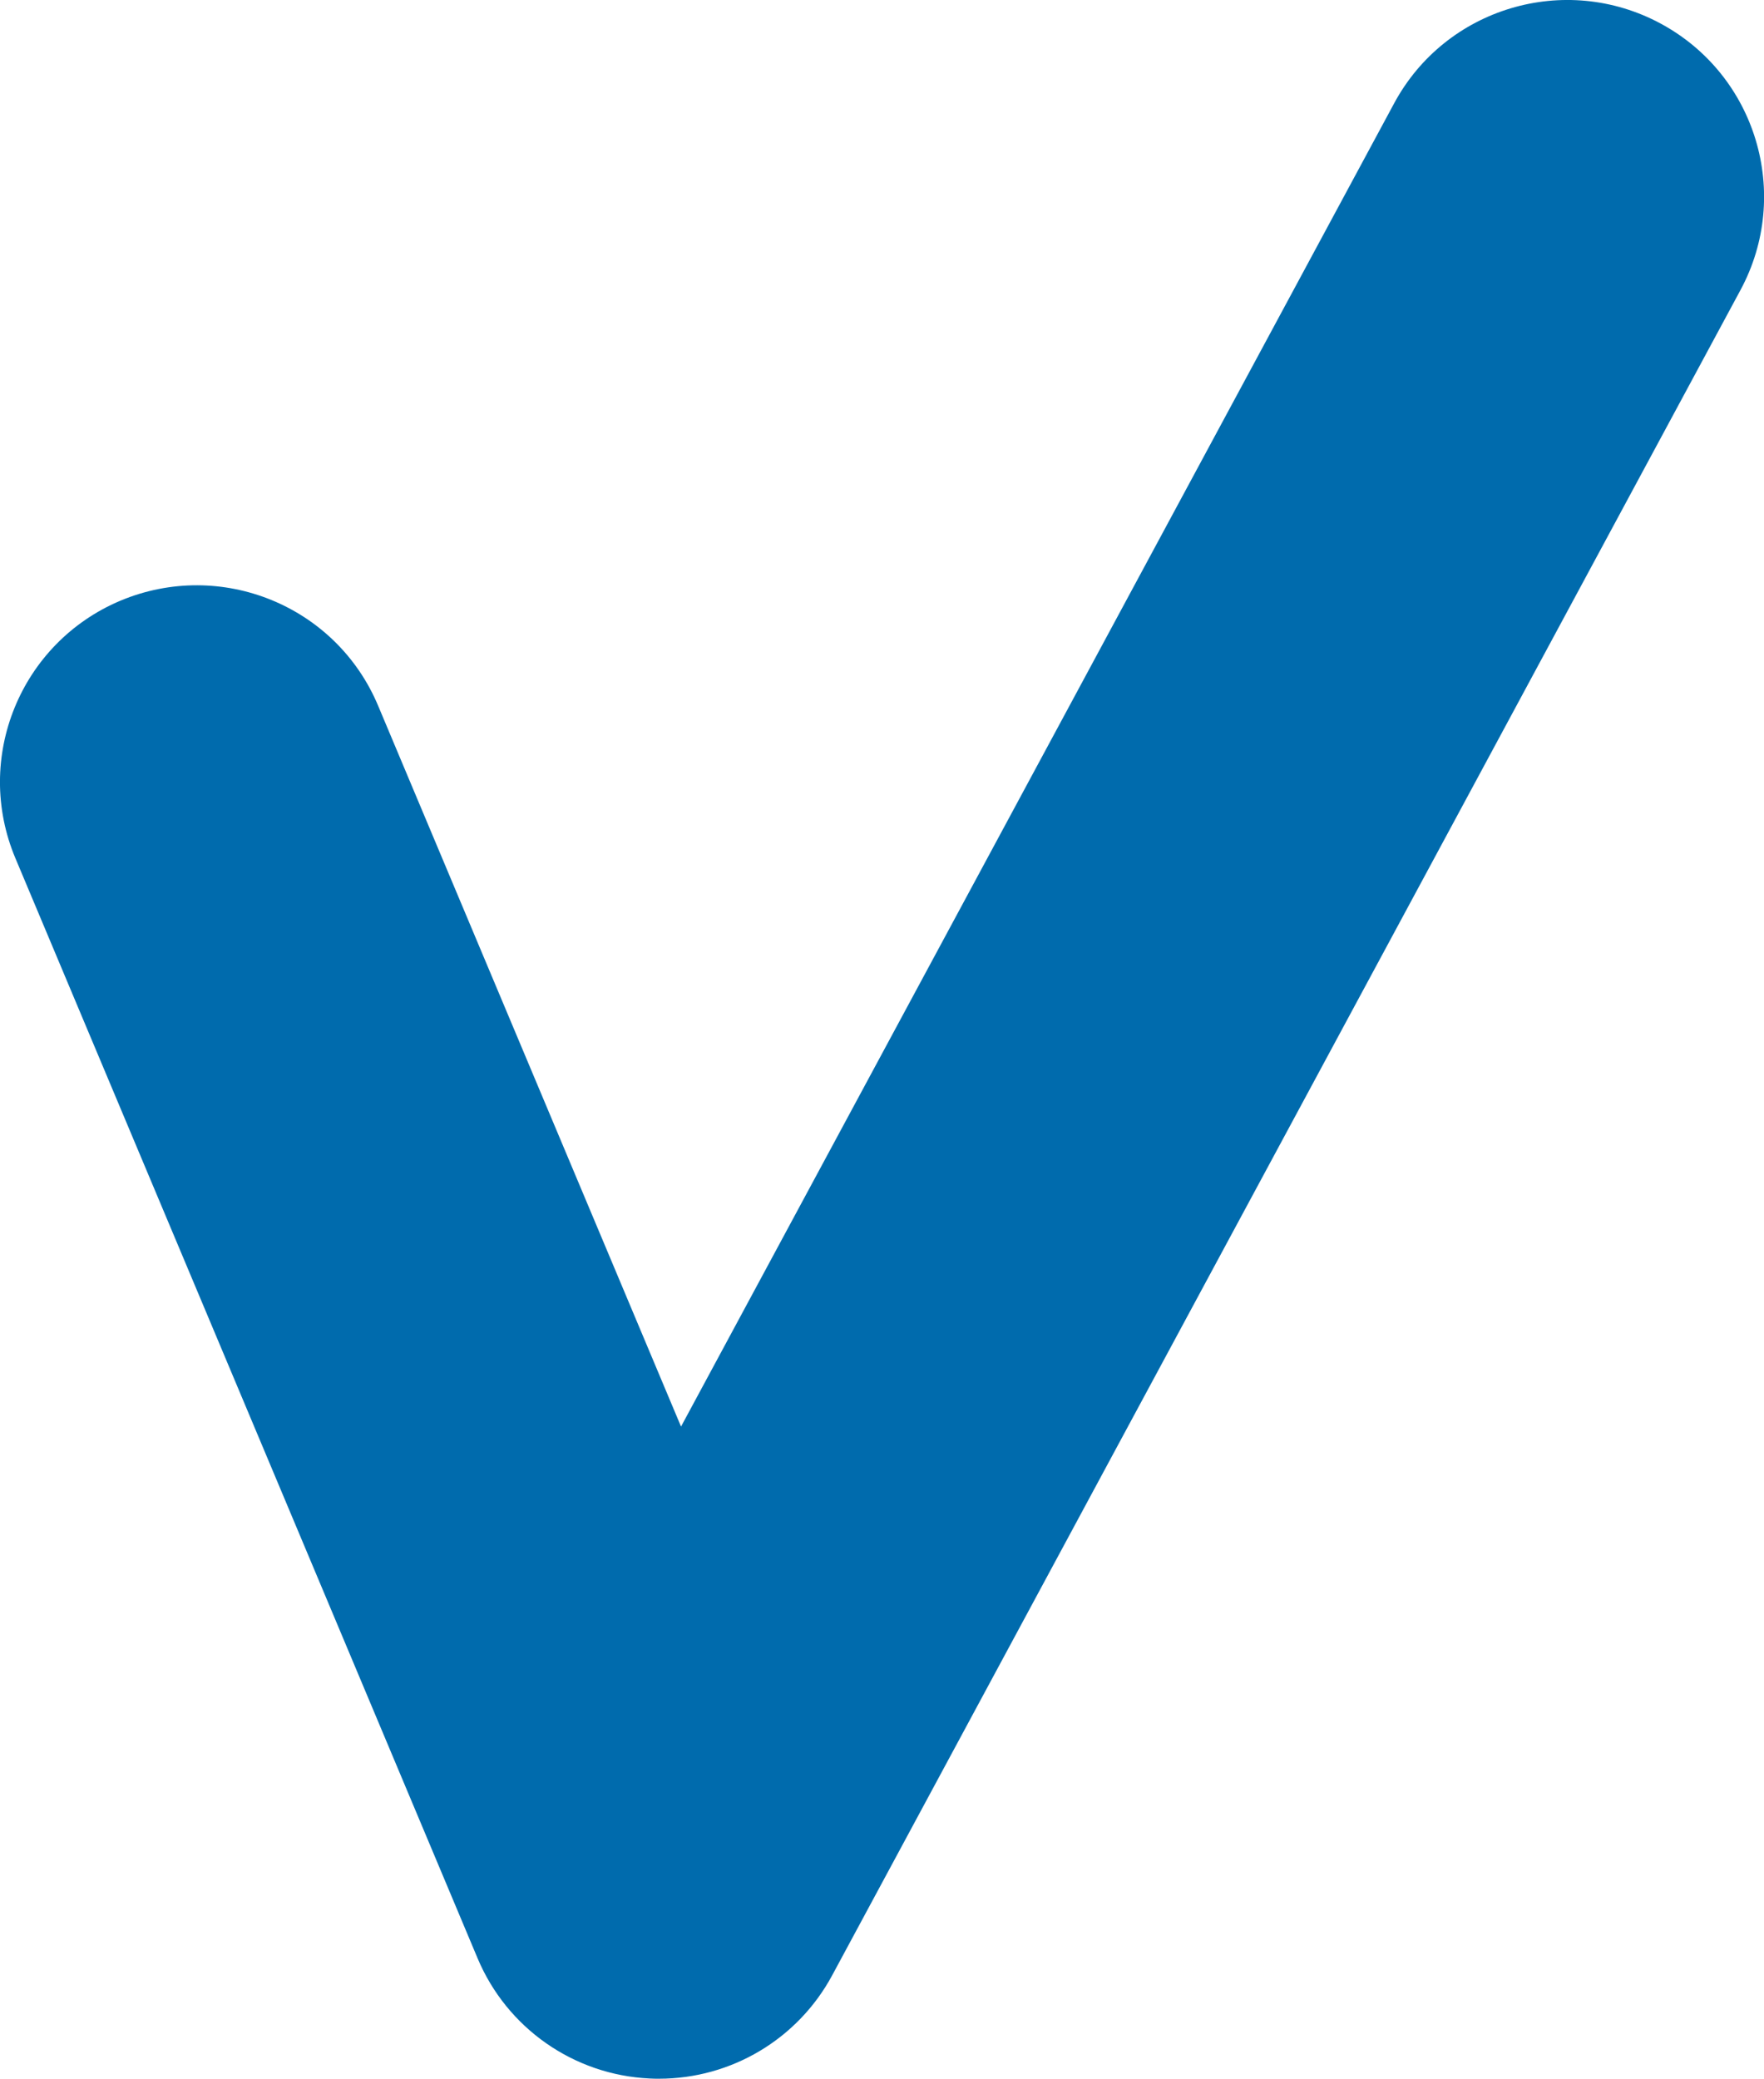 <?xml version="1.0" encoding="UTF-8"?>
<svg id="Capa_1" data-name="Capa 1" xmlns="http://www.w3.org/2000/svg" viewBox="0 0 155.8 183.57">
  <defs>
    <style>
      .cls-1 {
        fill: #006bad;
        stroke-width: 0px;
      }
    </style>
  </defs>
  <path class="cls-1" d="m58.2,183.57c-.27,0-.56,0-.84-.02-6.69-.32-12.59-4.45-15.18-10.62L1.36,75.79c-3.72-8.85.44-19.03,9.29-22.75,8.86-3.7,19.04.44,22.75,9.29l26.75,63.65L123.13,9.13c4.54-8.44,15.09-11.6,23.54-7.05,8.45,4.55,11.61,15.09,7.05,23.54l-80.22,148.82c-3.04,5.64-8.92,9.13-15.29,9.13Z"/>
</svg>